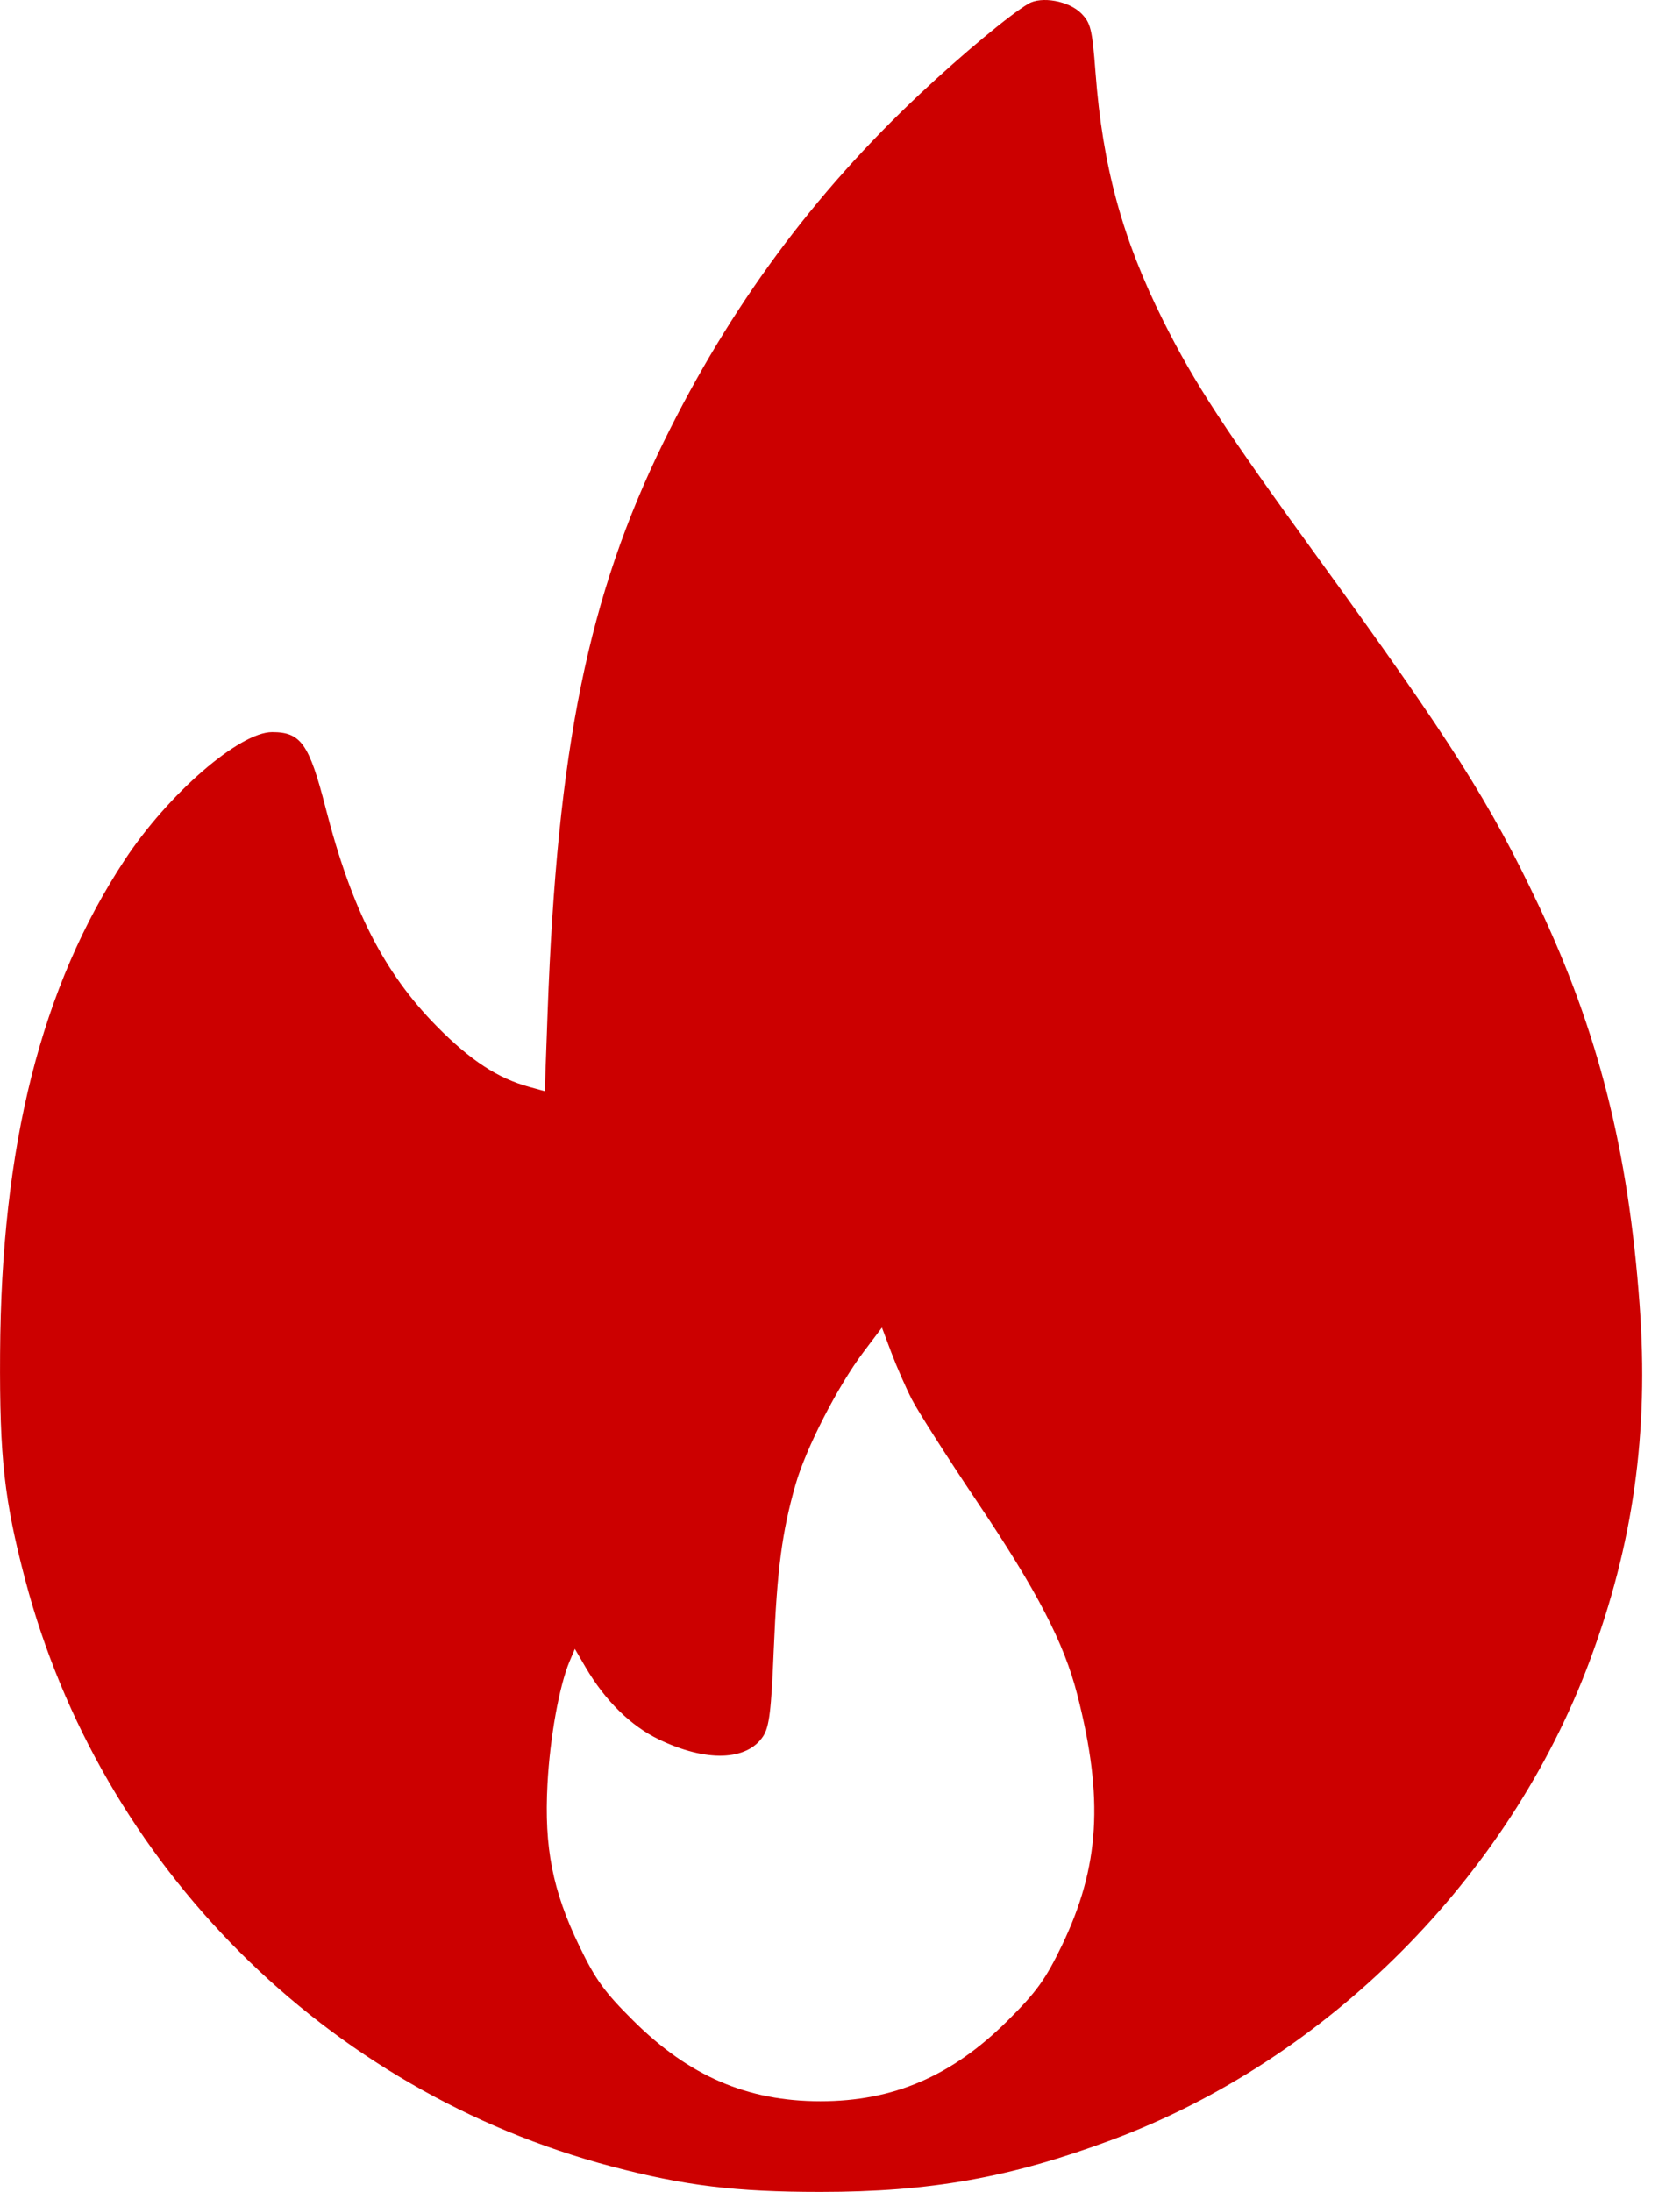 <svg width="23" height="30" viewBox="0 0 23 30" fill="none" xmlns="http://www.w3.org/2000/svg">
<path fill-rule="evenodd" clip-rule="evenodd" d="M14.079 0.051C13.828 0.198 13.174 0.742 12.605 1.276C11.135 2.653 9.992 4.202 9.089 6.042C8.054 8.15 7.628 10.243 7.497 13.858L7.458 14.935L7.247 14.877C6.814 14.758 6.438 14.512 5.98 14.047C5.255 13.312 4.812 12.441 4.458 11.058C4.233 10.181 4.12 10.02 3.726 10.02C3.278 10.02 2.303 10.865 1.707 11.77C0.564 13.505 0.016 15.677 0.001 18.53C-0.007 19.948 0.058 20.532 0.345 21.622C1.376 25.531 4.466 28.621 8.375 29.652C9.377 29.916 10.069 30 11.232 30C12.74 30 13.831 29.805 15.223 29.287C18.173 28.189 20.654 25.703 21.762 22.737C22.362 21.131 22.575 19.612 22.447 17.855C22.293 15.745 21.88 14.117 21.062 12.386C20.399 10.984 19.867 10.146 18.071 7.673C16.755 5.861 16.352 5.245 15.923 4.386C15.366 3.272 15.095 2.277 14.998 0.992C14.953 0.397 14.932 0.313 14.801 0.181C14.632 0.012 14.258 -0.055 14.079 0.051ZM12.481 19.148C12.562 19.308 12.966 19.941 13.378 20.555C14.203 21.782 14.567 22.484 14.749 23.196C15.113 24.616 15.055 25.553 14.537 26.629C14.313 27.093 14.189 27.265 13.792 27.659C13.029 28.416 12.23 28.759 11.232 28.759C10.234 28.759 9.436 28.416 8.673 27.659C8.276 27.266 8.151 27.093 7.928 26.629C7.565 25.876 7.449 25.285 7.495 24.422C7.529 23.78 7.656 23.077 7.797 22.74L7.87 22.568L8.019 22.823C8.285 23.277 8.636 23.622 9.02 23.807C9.667 24.119 10.224 24.102 10.447 23.765C10.532 23.636 10.559 23.416 10.593 22.579C10.639 21.477 10.706 20.969 10.891 20.32C11.032 19.825 11.47 18.971 11.819 18.508L12.074 18.17L12.203 18.513C12.274 18.702 12.399 18.987 12.481 19.148Z" fill="#CC0000"/>
</svg>
